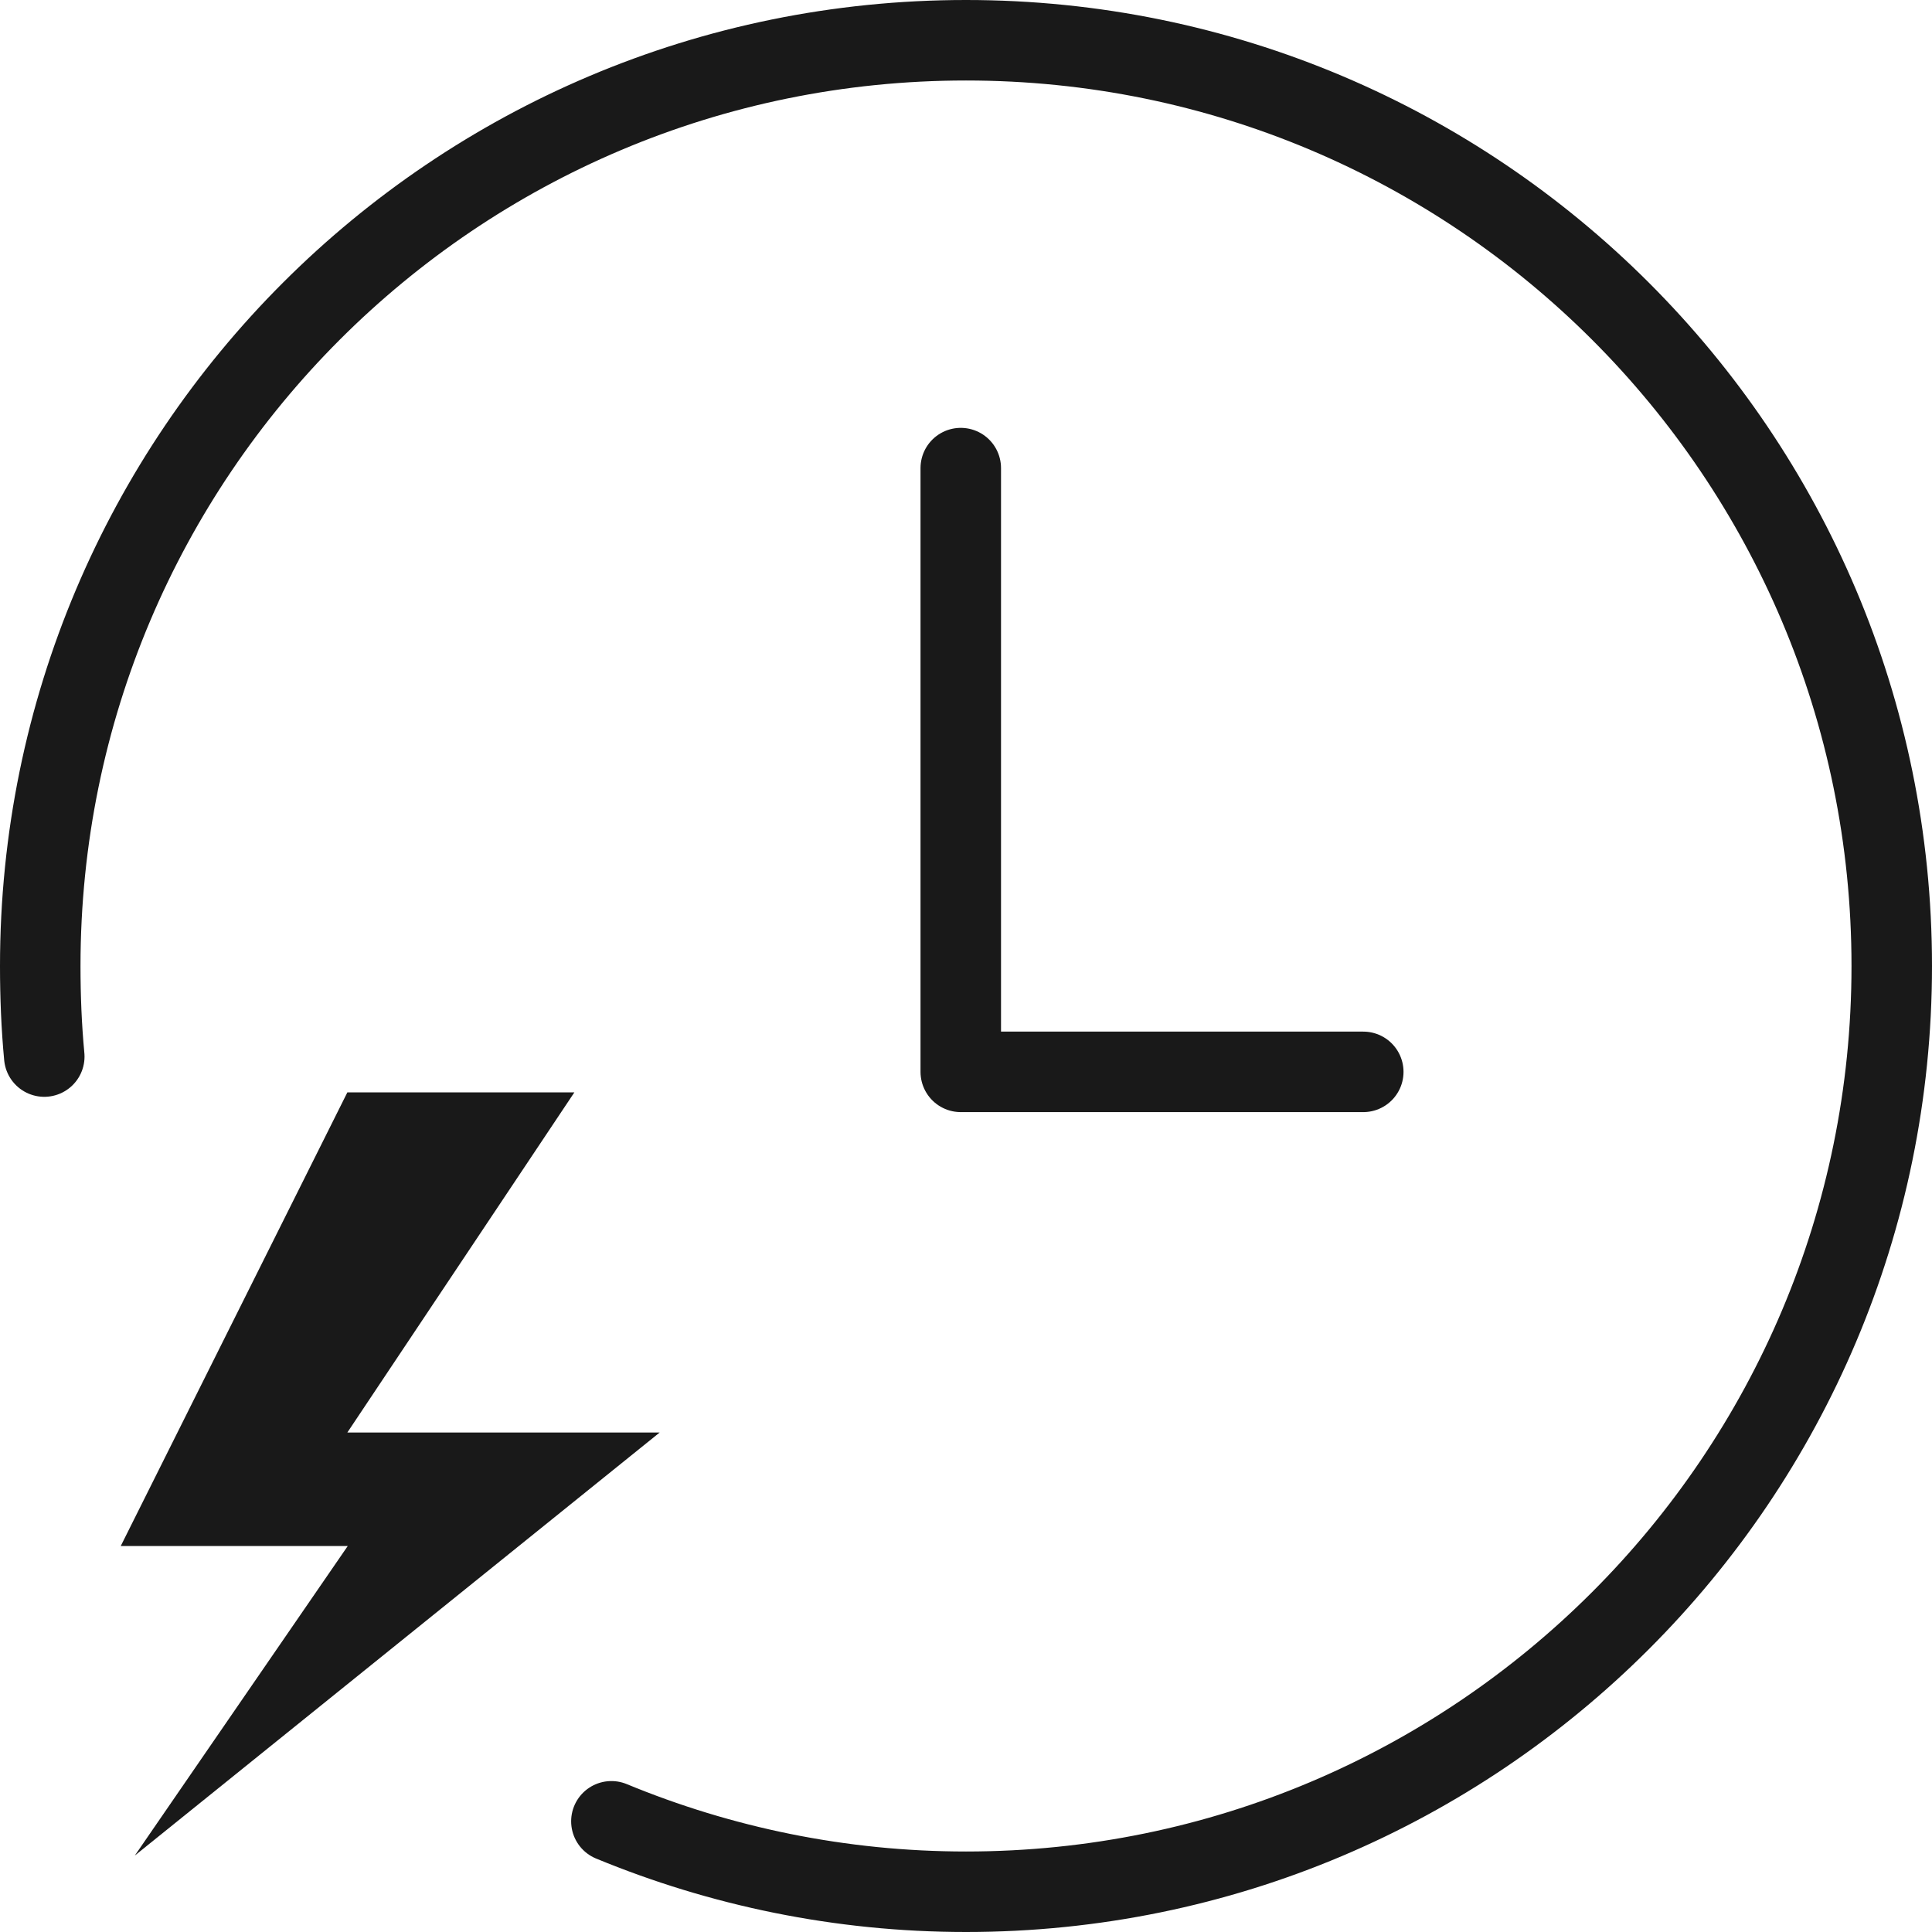 <svg width="48" height="48" viewBox="0 0 48 48" fill="none" xmlns="http://www.w3.org/2000/svg" xmlns:xlink="http://www.w3.org/1999/xlink">
	<desc>
			Created with Pixso.
	</desc>
	<defs/>
	<g opacity="0"/>
	<path id="椭圆 79" d="M1.1 26.25C1.03 25.51 1 24.76 1 24C1 11.29 11.29 1 24 1C36.7 1 47 11.29 47 24C47 36.7 36.7 47 24 47C20.88 47 17.9 46.37 15.19 45.25" stroke="#191919" stroke-opacity="1" stroke-width="2" stroke-linecap="round"/>
	<path id="path" d="M16.39 35.59L8.63 35.59L14.27 27.14L8.63 27.14L3 38.41L8.64 38.41L3.35 46.1L16.39 35.59Z" fill="#191919" fill-opacity="1" fill-rule="nonzero"/>
	<path id="矢量 102" d="M23.87 11.63L23.87 26.63L33.87 26.63" stroke="#191919" stroke-opacity="1" stroke-width="2" stroke-linejoin="round" stroke-linecap="round"/>
</svg>
